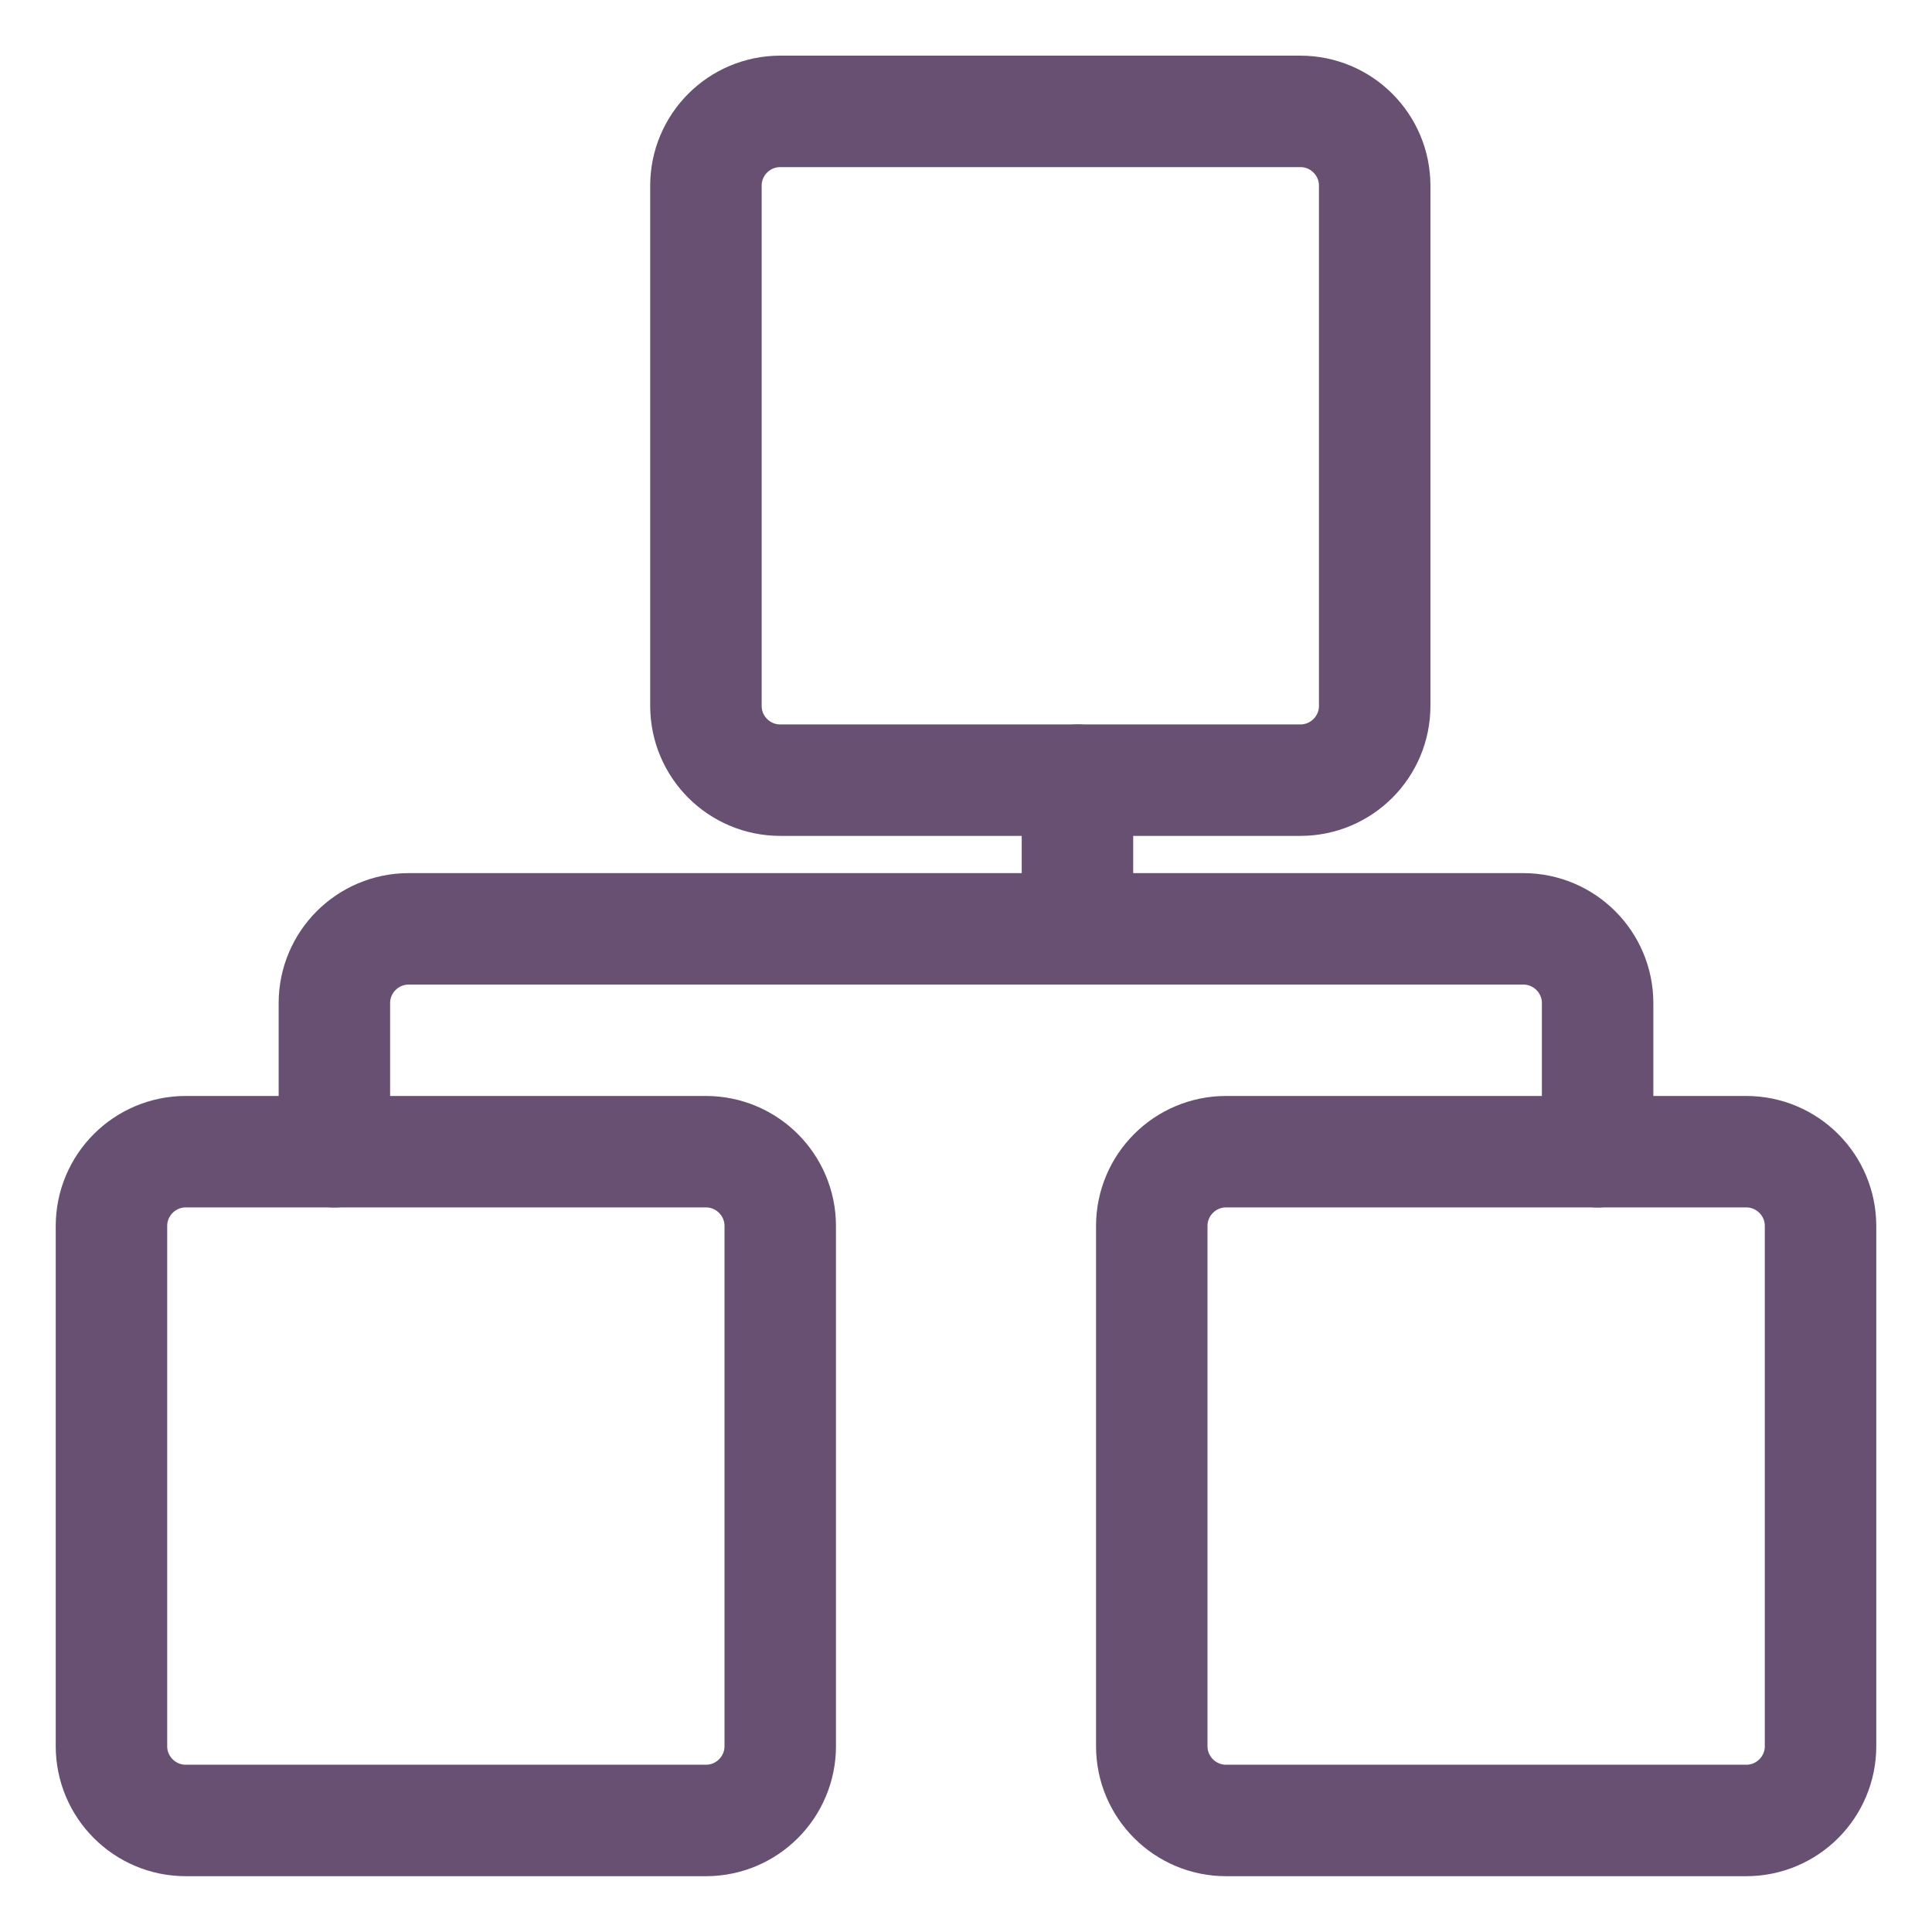 <svg width="26" height="26" viewBox="0 0 26 26" fill="none" xmlns="http://www.w3.org/2000/svg">
<path fill-rule="evenodd" clip-rule="evenodd" d="M1.5 16.499C1.5 15.947 1.948 15.499 2.5 15.499H9.5C10.052 15.499 10.5 15.947 10.5 16.499V23.499C10.5 24.051 10.052 24.499 9.5 24.499H2.5C1.948 24.499 1.5 24.051 1.5 23.499V16.499Z" stroke="#675072" stroke-width="1.5" stroke-linecap="round" stroke-linejoin="round"/>
<path fill-rule="evenodd" clip-rule="evenodd" d="M15.5 16.499C15.5 15.947 15.948 15.499 16.5 15.499H23.5C24.052 15.499 24.5 15.947 24.5 16.499V23.499C24.5 24.051 24.052 24.499 23.5 24.499H16.5C15.948 24.499 15.5 24.051 15.5 23.499V16.499Z" stroke="#675072" stroke-width="1.5" stroke-linecap="round" stroke-linejoin="round"/>
<path fill-rule="evenodd" clip-rule="evenodd" d="M9.5 2.499C9.5 1.947 9.948 1.499 10.5 1.499H17.5C18.052 1.499 18.5 1.947 18.5 2.499V9.499C18.5 10.051 18.052 10.499 17.5 10.499H10.5C9.948 10.499 9.5 10.051 9.5 9.499V2.499Z" stroke="#675072" stroke-width="1.5" stroke-linecap="round" stroke-linejoin="round"/>
<path d="M21.5 15.5V13.5C21.5 12.948 21.052 12.5 20.5 12.5H5.5C4.948 12.5 4.5 12.948 4.5 13.5V15.5" stroke="#675072" stroke-width="1.5" stroke-linecap="round" stroke-linejoin="round"/>
<path d="M14.5 10.499V12.499" stroke="#675072" stroke-width="1.5" stroke-linecap="round" stroke-linejoin="round"/>
</svg>
